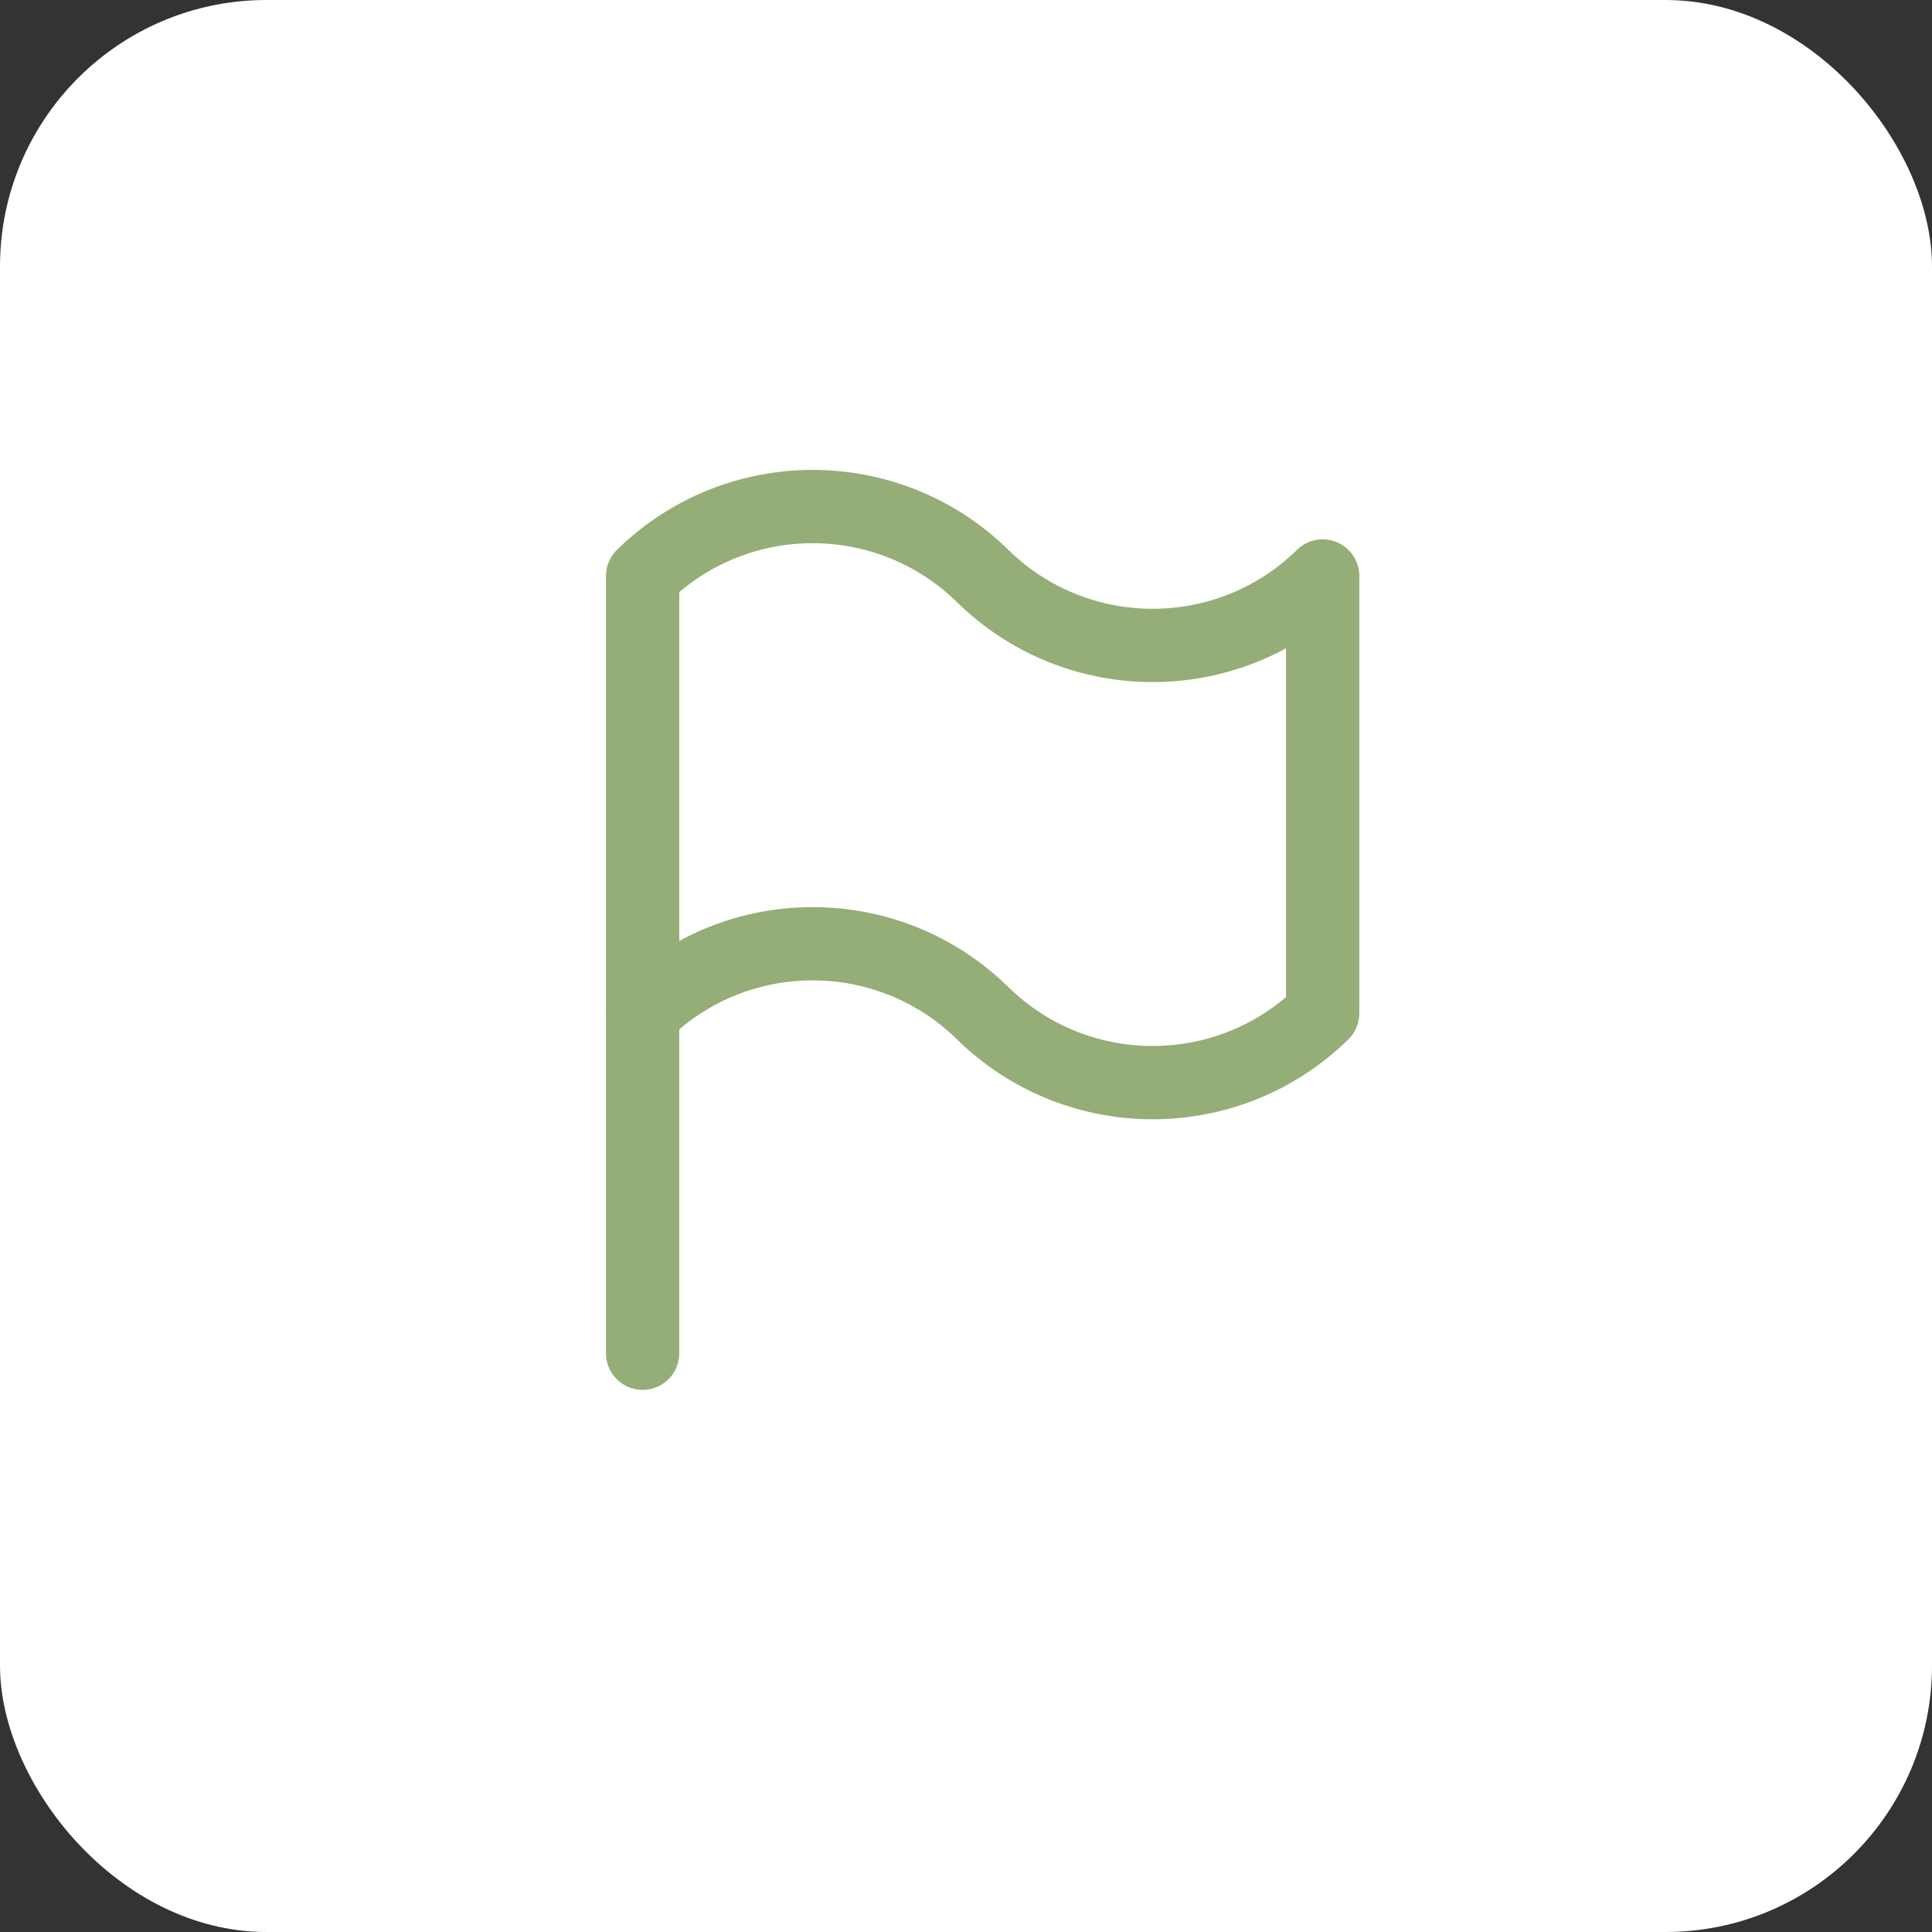 <?xml version="1.0" encoding="UTF-8"?> <svg xmlns="http://www.w3.org/2000/svg" xmlns:xlink="http://www.w3.org/1999/xlink" width="58px" height="58px" viewBox="0 0 58 58" version="1.1"><rect x="0" y="0" width="58" height="58" fill="#333333" stroke="none"/><title>Group 11</title><g id="Page-1" stroke="none" stroke-width="1" fill="none" fill-rule="evenodd"><g id="Versa----Home" transform="translate(-810, -2518)"><g id="Group-11" transform="translate(810, 2518)"><rect id="Rectangle-Copy-2" fill="#FFFFFF" x="0" y="0" width="58" height="58" rx="8"></rect><g id="Group" transform="translate(12, 10)"><polygon id="Path" points="0 0 35 0 35 35 0 35"></polygon><path d="M7.292,7.292 C10.127,4.512 14.665,4.512 17.5,7.292 C20.335,10.071 24.873,10.071 27.708,7.292 L27.708,20.417 C24.873,23.196 20.335,23.196 17.5,20.417 C14.665,17.637 10.127,17.637 7.292,20.417 L7.292,7.292 L7.292,7.292 Z" id="Path" stroke="#95AD76" stroke-width="2.2" stroke-linecap="round" stroke-linejoin="round"></path><line x1="7.292" y1="30.625" x2="7.292" y2="20.417" id="Path" stroke="#95AD76" stroke-width="2.2" stroke-linecap="round" stroke-linejoin="round"></line></g></g></g></g></svg> 